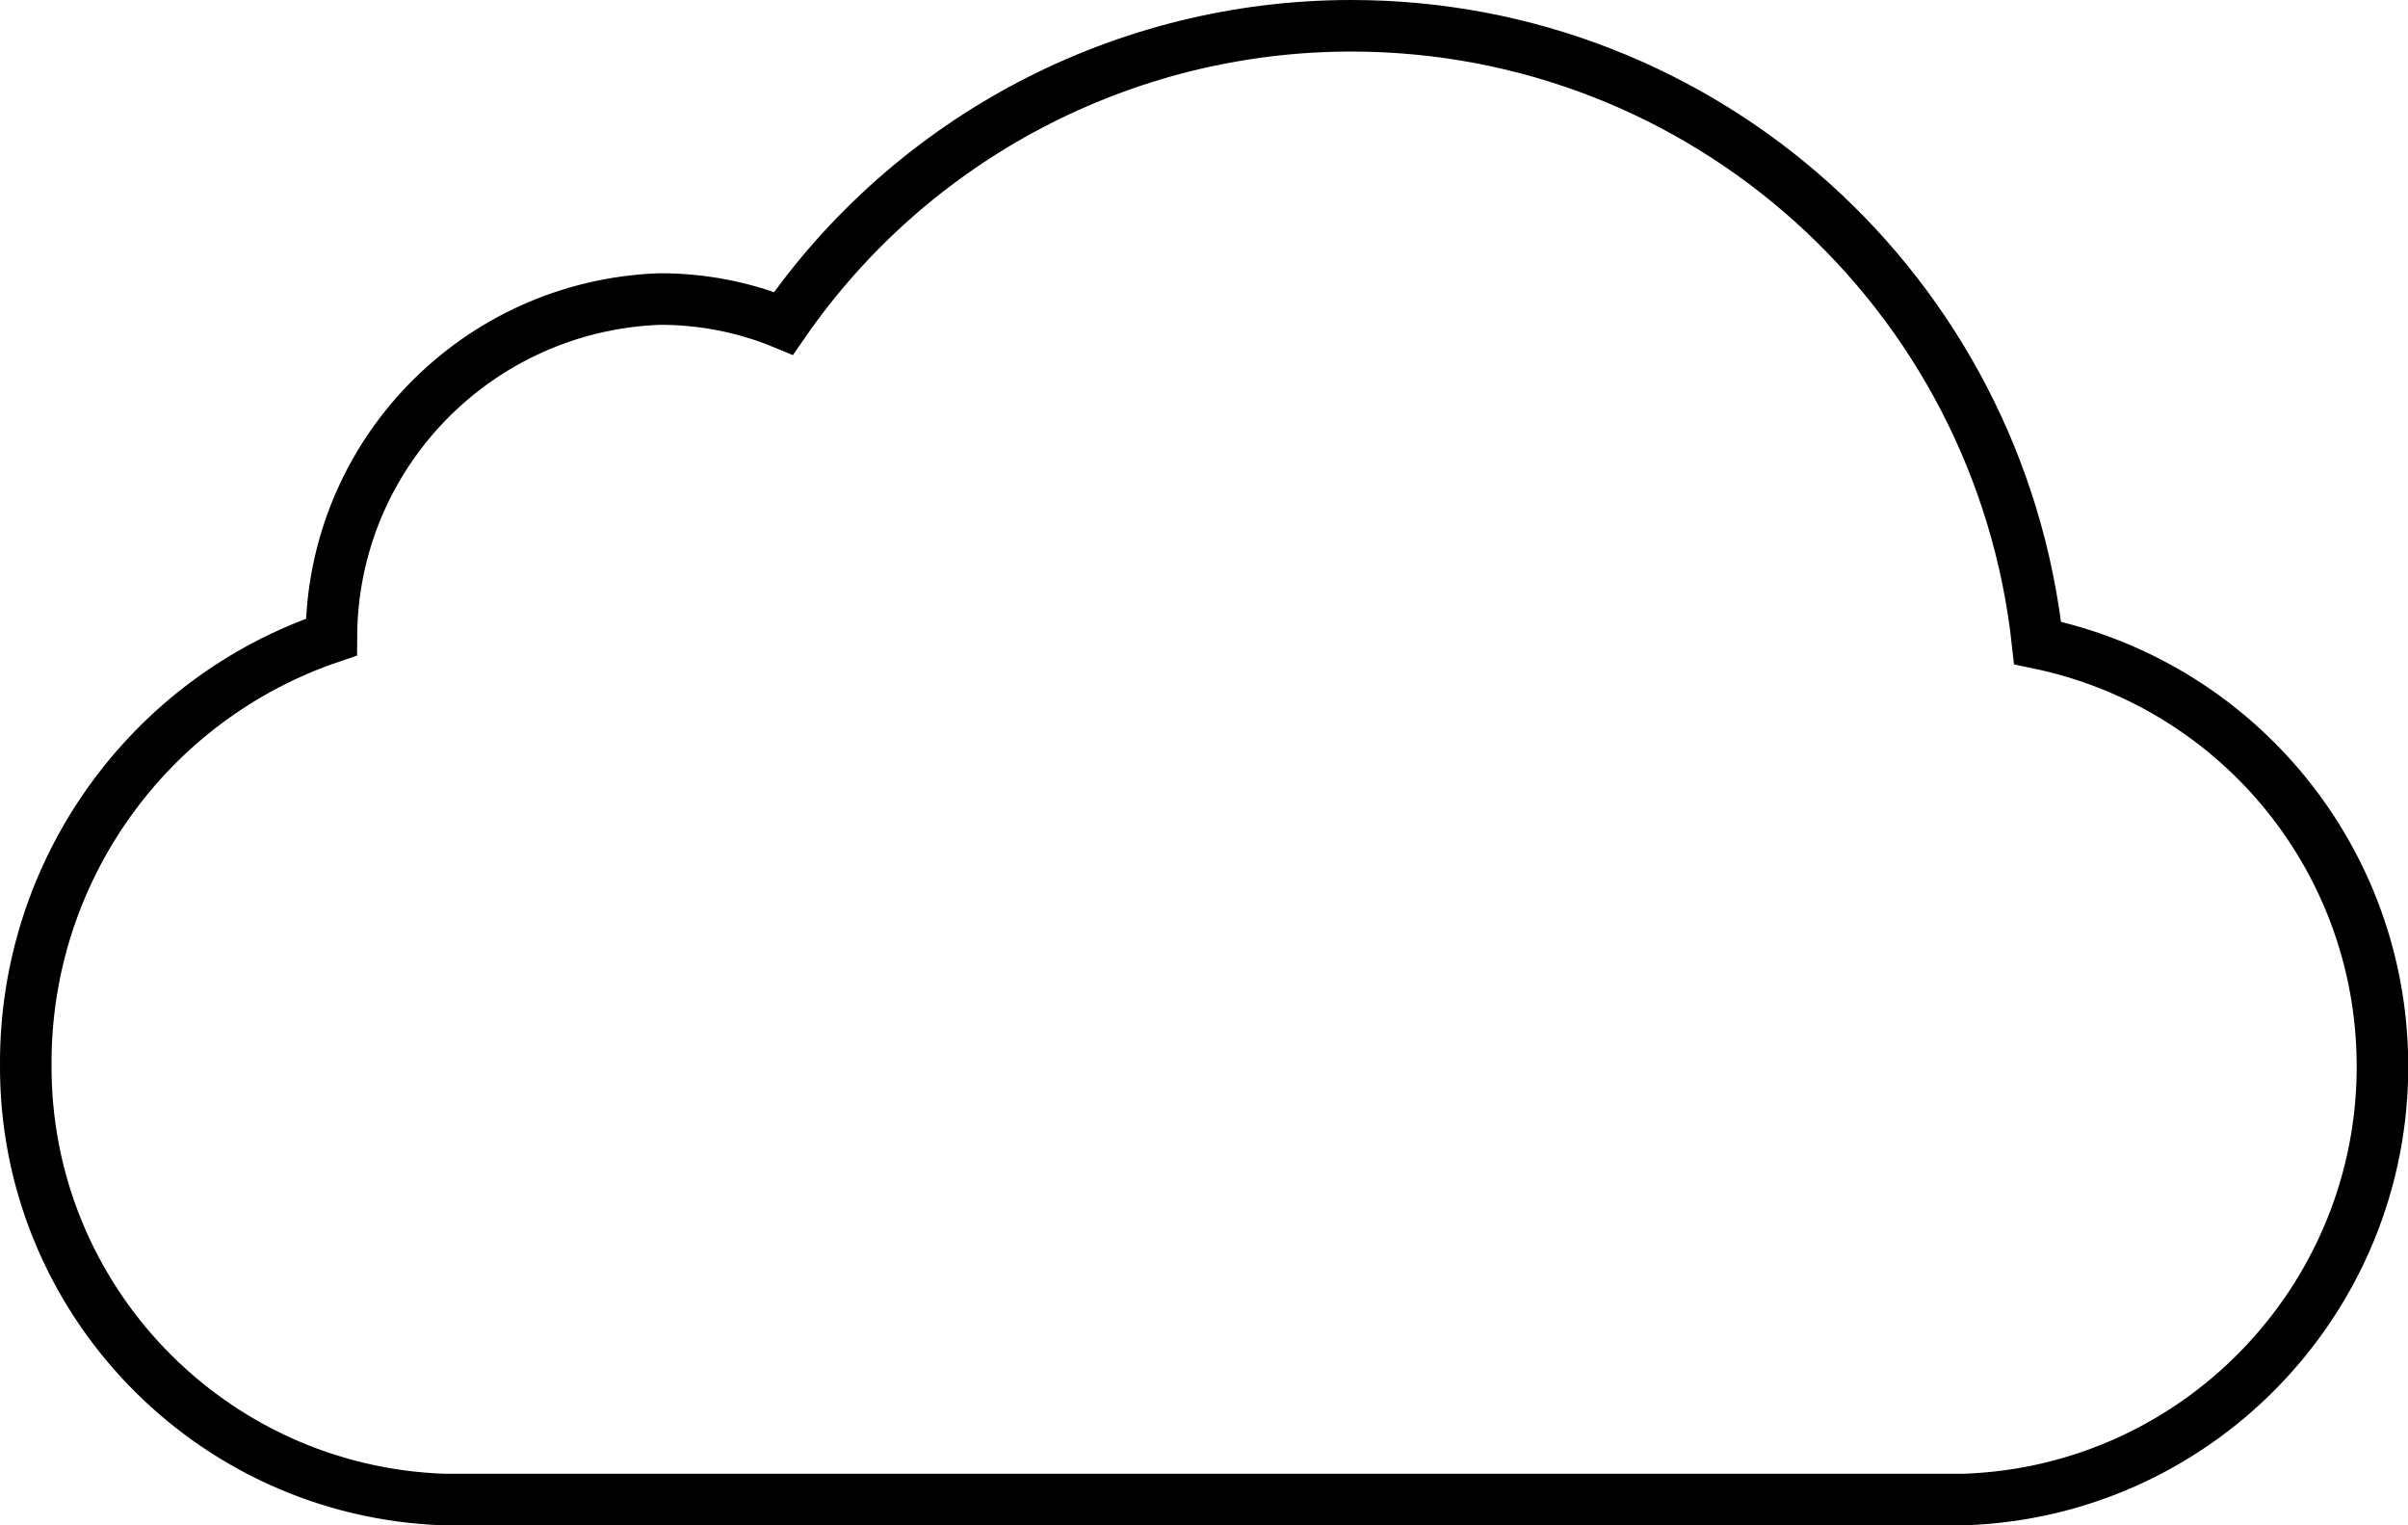 <?xml version="1.0" encoding="UTF-8"?>
<svg id="Layer_2" data-name="Layer 2" xmlns="http://www.w3.org/2000/svg" viewBox="0 0 32.7 20.71">
  <defs>
    <style>
      .cls-1 {
        fill: none;
        stroke: #000;
        stroke-miterlimit: 10;
        stroke-width: .7px;
      }
    </style>
  </defs>
  <g id="Layer_1-2" data-name="Layer 1">
    <path id="mes_cloud" data-name="mes cloud" class="cls-1" d="M18.35,.35c-3.08,0-5.96,1.51-7.71,4.04-.53-.22-1.1-.33-1.68-.33-2.48,.09-4.45,2.11-4.46,4.59C2.01,9.49,.34,11.83,.35,14.45c-.02,3.18,2.5,5.8,5.68,5.91H26.67c3.25-.11,5.79-2.84,5.68-6.08-.09-2.71-2.02-5-4.68-5.55C27.15,3.96,23.14,.35,18.35,.35Z"/>
  </g>
</svg>